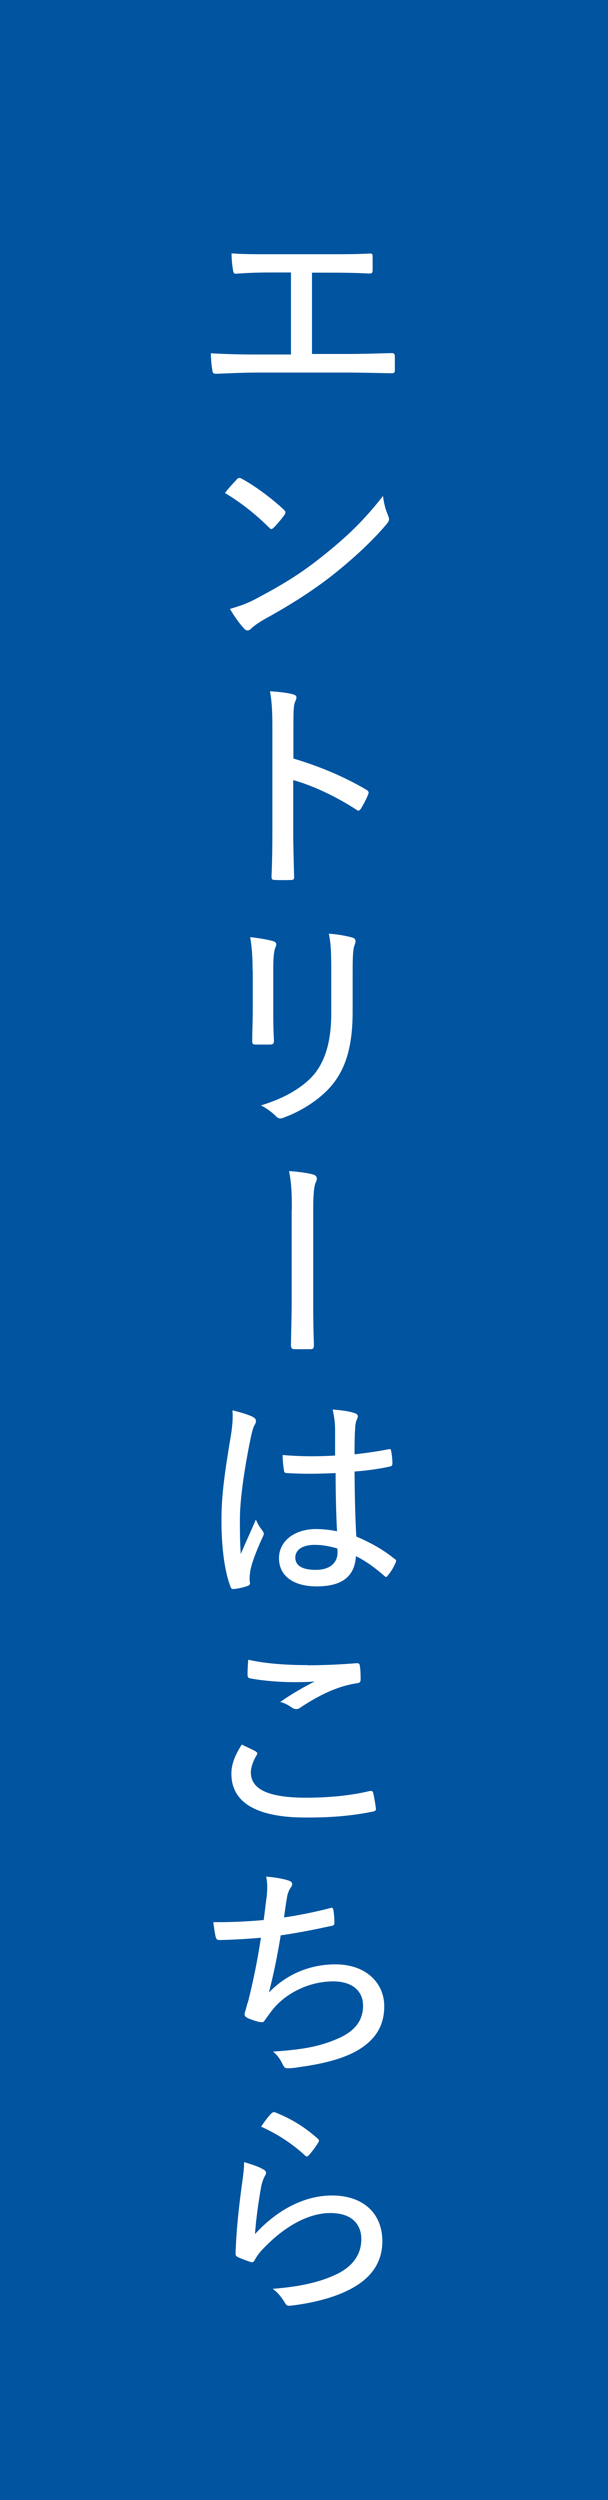 <?xml version="1.0" encoding="UTF-8"?><svg id="a" xmlns="http://www.w3.org/2000/svg" viewBox="0 0 35 143.86"><rect x="0" y="0" width="35" height="143.86" fill="#808080" stroke="none"/><defs><style>.b{fill:#0054a0;}.c{fill:#fff;}</style></defs><rect class="b" x="-54.43" y="54.43" width="143.86" height="35" transform="translate(89.43 54.43) rotate(90)"/><g><path class="c" d="M17.94,20.37h2.09c.86,0,1.64-.03,2.5-.05,.13-.01,.2,.04,.2,.18v.78c0,.16-.04,.2-.2,.2-.68-.01-1.65-.04-2.48-.04h-5.38c-.58,0-1.47,.04-2.22,.07-.17,0-.21-.04-.23-.23-.04-.22-.08-.61-.08-.95,.88,.05,1.72,.07,2.54,.07h2.07v-4.72h-1.17c-.84,0-1.42,.03-1.99,.07-.13,.01-.16-.07-.18-.23-.04-.21-.08-.61-.08-.94,.68,.05,1.24,.05,2.2,.05h3.5c.79,0,1.48,0,2.28-.04,.12-.01,.14,.05,.14,.17v.78c0,.14-.03,.2-.16,.2-.86-.04-1.5-.05-2.25-.05h-1.08v4.71Z"/><path class="c" d="M13.63,27.58c.1-.1,.18-.09,.29-.03,.7,.38,1.66,1.07,2.42,1.78,.1,.1,.12,.16,.04,.29-.14,.21-.48,.61-.62,.74-.12,.1-.14,.13-.26,.01-.78-.78-1.66-1.47-2.55-2,.22-.29,.49-.58,.69-.79Zm1.14,6.86c1.48-.79,2.5-1.4,3.74-2.39,1.44-1.14,2.43-2.09,3.54-3.51,.05,.48,.16,.81,.29,1.13,.09,.21,.08,.31-.12,.53-.79,.94-1.92,1.98-3.08,2.9-1.1,.86-2.31,1.65-3.91,2.53-.46,.27-.66,.43-.78,.55-.14,.13-.26,.14-.4-.01-.25-.27-.56-.69-.81-1.13,.57-.17,.97-.3,1.53-.6Z"/><path class="c" d="M16.89,43.65c1.53,.46,2.89,1.03,4.19,1.79,.12,.07,.17,.14,.12,.26-.13,.33-.29,.61-.42,.83-.09,.13-.16,.16-.27,.06-1.21-.78-2.5-1.38-3.63-1.7v2.96c0,.82,.03,1.73,.05,2.61,.01,.14-.04,.18-.19,.18-.27,.01-.62,.01-.9,0-.17,0-.21-.04-.21-.2,.04-.88,.05-1.79,.05-2.6v-6.05c0-.97-.05-1.55-.14-2.01,.52,.03,1.04,.09,1.34,.18,.25,.07,.21,.21,.1,.44-.08,.21-.09,.57-.09,1.35v1.87Z"/><path class="c" d="M14.54,55.83c0-.86-.05-1.4-.14-1.9,.43,.04,1.01,.14,1.33,.23,.2,.06,.2,.21,.13,.35-.09,.21-.13,.56-.13,1.31v2.38c0,.68,.01,1.17,.04,1.69,0,.17-.06,.22-.23,.22h-.82c-.16,0-.21-.05-.2-.21,0-.51,.03-1.17,.03-1.77v-2.31Zm5.76,2.38c0,1.98-.39,3.2-1.1,4.12-.62,.81-1.73,1.57-2.86,1.98-.18,.08-.3,.08-.46-.08-.23-.23-.51-.44-.86-.62,1.35-.4,2.44-1.04,3.09-1.82,.61-.77,.96-1.85,.96-3.52v-2.33c0-1.21-.03-1.69-.14-2.21,.49,.03,1.03,.13,1.38,.23,.18,.06,.18,.22,.12,.38-.1,.22-.13,.58-.13,1.59v2.29Z"/><path class="c" d="M16.8,69.61c0-1.05-.03-1.56-.16-2.22,.58,.04,1.13,.12,1.39,.2,.22,.06,.25,.23,.16,.42-.12,.23-.16,.77-.16,1.69v5.24c0,.82,.01,1.63,.04,2.44,0,.21-.04,.26-.2,.26h-.91c-.17-.01-.21-.06-.21-.26,.01-.81,.04-1.62,.04-2.43v-5.33Z"/><path class="c" d="M14.58,81.55c.19,.12,.19,.25,.09,.43-.09,.14-.14,.34-.22,.68-.4,1.91-.64,3.68-.64,4.77,0,.65,0,1.3,.05,2,.27-.65,.56-1.26,.87-1.99,.13,.33,.26,.48,.39,.66,.09,.13,.08,.2,.01,.33-.46,1-.68,1.66-.73,2.03-.04,.29-.04,.48-.01,.62,.01,.09-.03,.14-.1,.17-.21,.08-.53,.16-.81,.19-.12,.01-.16,0-.21-.13-.4-1.03-.53-2.6-.52-3.91,0-1.3,.17-2.59,.55-4.85,.07-.44,.12-.96,.08-1.39,.4,.09,.97,.26,1.2,.39Zm4.73,3.22c-.91,.04-1.82,.06-2.78,0-.12,0-.17-.03-.18-.14-.04-.23-.08-.58-.08-.9,1.04,.09,2.05,.09,3.02,.03v-1.44c0-.42-.04-.75-.14-1.21,.57,.05,.94,.1,1.27,.21,.1,.04,.18,.09,.18,.18,0,.07-.03,.1-.06,.2-.07,.12-.09,.34-.1,.56-.03,.46-.03,.87-.03,1.43,.65-.07,1.33-.17,1.95-.29,.13-.03,.14,0,.16,.12,.04,.18,.07,.48,.07,.69,0,.1-.04,.16-.1,.17-.58,.14-1.39,.25-2.08,.3,.01,1.5,.04,2.59,.1,3.74,.82,.35,1.53,.74,2.22,1.3,.09,.06,.09,.09,.04,.21-.1,.25-.27,.53-.46,.75-.05,.09-.12,.08-.18,.01-.51-.44-1-.82-1.64-1.14-.07,1.13-.75,1.74-2.26,1.74-1.35,0-2.17-.61-2.17-1.62s.92-1.68,2.13-1.68c.38,0,.85,.05,1.21,.13-.05-1.04-.08-2.13-.08-3.34Zm-1.21,4.13c-.66,0-1.1,.27-1.1,.73s.39,.71,1.18,.71,1.25-.39,1.25-1c0-.07,0-.16-.01-.23-.46-.14-.88-.21-1.31-.21Z"/><path class="c" d="M14.73,100.8c.09,.05,.1,.1,.05,.19-.18,.29-.34,.69-.34,1,0,.99,1.04,1.46,3.18,1.46,1.42,0,2.64-.14,3.64-.38,.16-.03,.19,0,.22,.1,.05,.19,.13,.65,.16,.91,.01,.1-.04,.14-.18,.17-1.1,.22-2.26,.35-3.93,.34-2.72-.01-4.21-.84-4.21-2.52,0-.55,.21-1.08,.6-1.68,.25,.13,.56,.26,.81,.4Zm2.98-4.97c.94,0,1.95-.05,2.82-.12,.12-.01,.17,.04,.18,.13,.04,.22,.05,.47,.05,.79,0,.16-.05,.21-.19,.23-1.13,.16-2.2,.69-3.26,1.39-.14,.12-.31,.13-.47,.04-.2-.14-.44-.29-.71-.35,.75-.52,1.4-.88,1.99-1.18-.38,.04-.85,.04-1.24,.04-.7,0-1.72-.07-2.5-.22-.09-.03-.13-.06-.13-.21,0-.23,.01-.53,.04-.86,.91,.21,2.09,.31,3.42,.31Z"/><path class="c" d="M15.35,109.19c.05-.51,.05-.85-.03-1.2,.57,.05,1.01,.13,1.3,.23,.13,.05,.2,.1,.2,.2,0,.07-.04,.14-.08,.2-.08,.1-.16,.29-.2,.46-.08,.44-.12,.75-.19,1.26,.73-.1,1.78-.31,2.63-.53,.14-.05,.18-.04,.21,.1,.04,.23,.06,.48,.06,.73,0,.12-.03,.16-.14,.18-1.07,.23-1.9,.4-2.95,.55-.2,1.21-.4,2.2-.68,3.29,1.07-1.11,2.44-1.62,3.83-1.62,1.78,0,2.81,1.09,2.81,2.41,0,1.08-.47,1.91-1.52,2.53-.78,.46-1.9,.77-3.29,.96-.26,.05-.52,.08-.78,.08-.1,0-.18-.05-.26-.23-.16-.33-.31-.53-.55-.73,1.83-.12,2.76-.32,3.78-.77,.94-.42,1.4-1.03,1.4-1.87s-.61-1.4-1.72-1.4c-1.44,0-2.82,.73-3.56,1.72-.12,.16-.23,.31-.34,.46-.08,.13-.12,.18-.22,.17-.21-.01-.56-.14-.77-.22-.14-.08-.21-.13-.21-.22,0-.05,.01-.13,.05-.23,.06-.22,.1-.39,.16-.55,.29-1.17,.52-2.26,.73-3.64-.74,.06-1.64,.12-2.39,.13-.13,0-.18-.05-.21-.17-.04-.13-.1-.52-.14-.86,.97,.01,1.91-.03,2.9-.12,.06-.44,.1-.82,.16-1.27Z"/><path class="c" d="M15.15,124.83c.18,.1,.21,.22,.1,.38-.09,.17-.17,.38-.22,.65-.14,.78-.3,1.88-.35,2.7,1.3-1.42,2.87-2.22,4.43-2.22,1.82,0,2.9,1.05,2.9,2.63,0,1.35-.78,2.24-1.96,2.82-.95,.48-2.17,.75-3.22,.88-.25,.03-.33,.03-.42-.14-.2-.33-.39-.58-.71-.82,1.38-.1,2.59-.34,3.55-.78,1.04-.46,1.55-1.18,1.55-2.08,0-.83-.53-1.5-1.78-1.5s-2.61,.75-3.81,1.99c-.27,.27-.42,.48-.56,.74-.08,.12-.12,.12-.25,.08-.23-.08-.51-.18-.7-.27-.1-.05-.14-.08-.14-.22,.05-1.48,.22-2.91,.39-4.13,.05-.38,.1-.71,.1-1.12,.4,.12,.88,.27,1.1,.42Zm.49-3.22c.05-.05,.1-.09,.21-.05,.9,.36,1.68,.83,2.44,1.51,.09,.08,.09,.12,.03,.23-.13,.21-.35,.51-.53,.71-.09,.1-.16,.12-.25,.01-.7-.64-1.53-1.2-2.51-1.64,.23-.34,.44-.62,.61-.78Z"/></g></svg>